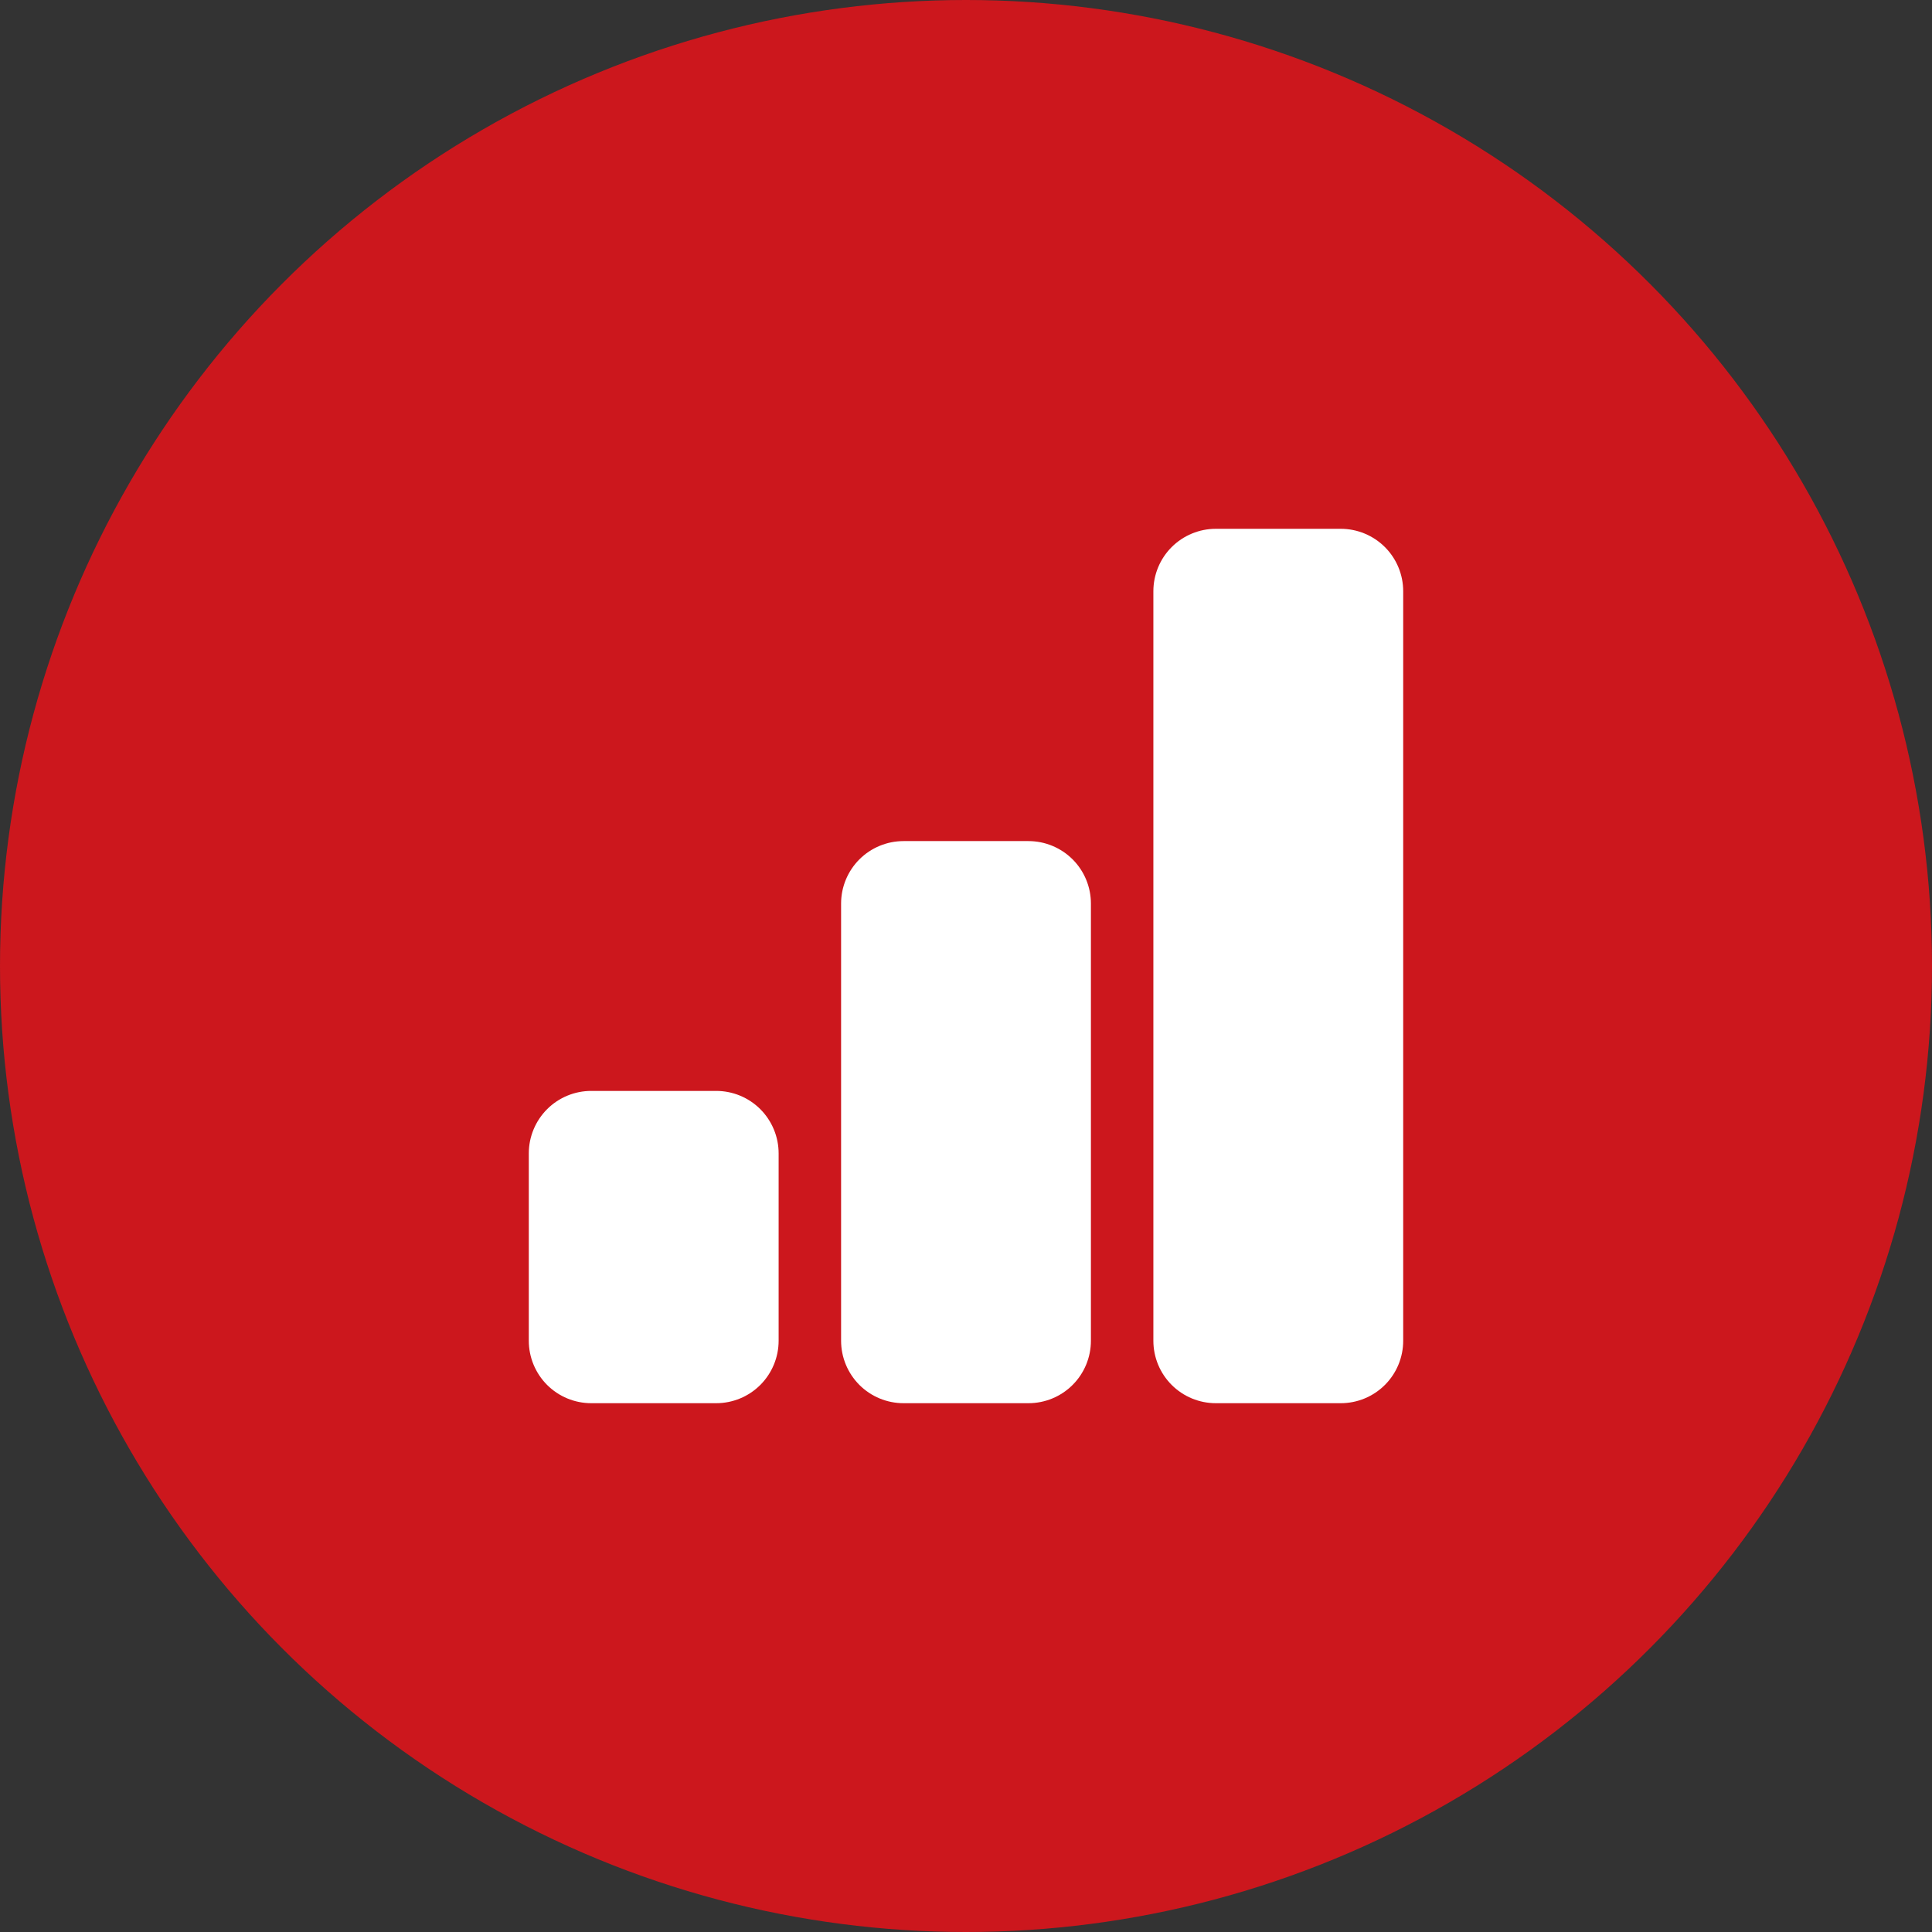 <svg xmlns="http://www.w3.org/2000/svg" width="58" height="58" viewBox="0 0 58 58" fill="none"><rect x="0" y="0" width="58" height="58" fill="#333333" stroke="none"/><circle cx="29" cy="29" r="29" fill="#CC171D"></circle><path d="M36.5 15.875C36.003 15.875 35.526 16.073 35.174 16.424C34.822 16.776 34.625 17.253 34.625 17.75V40.25C34.625 40.747 34.822 41.224 35.174 41.576C35.526 41.928 36.003 42.125 36.5 42.125H40.25C40.747 42.125 41.224 41.928 41.576 41.576C41.928 41.224 42.125 40.747 42.125 40.25V17.75C42.125 17.253 41.928 16.776 41.576 16.424C41.224 16.073 40.747 15.875 40.25 15.875H36.5ZM25.25 27.125C25.25 26.628 25.448 26.151 25.799 25.799C26.151 25.448 26.628 25.25 27.125 25.25H30.875C31.372 25.25 31.849 25.448 32.201 25.799C32.553 26.151 32.75 26.628 32.75 27.125V40.25C32.75 40.747 32.553 41.224 32.201 41.576C31.849 41.928 31.372 42.125 30.875 42.125H27.125C26.628 42.125 26.151 41.928 25.799 41.576C25.448 41.224 25.25 40.747 25.25 40.25V27.125ZM15.875 34.625C15.875 34.128 16.073 33.651 16.424 33.299C16.776 32.947 17.253 32.75 17.75 32.75H21.5C21.997 32.75 22.474 32.947 22.826 33.299C23.177 33.651 23.375 34.128 23.375 34.625V40.25C23.375 40.747 23.177 41.224 22.826 41.576C22.474 41.928 21.997 42.125 21.5 42.125H17.75C17.253 42.125 16.776 41.928 16.424 41.576C16.073 41.224 15.875 40.747 15.875 40.25V34.625Z" fill="white"></path></svg>